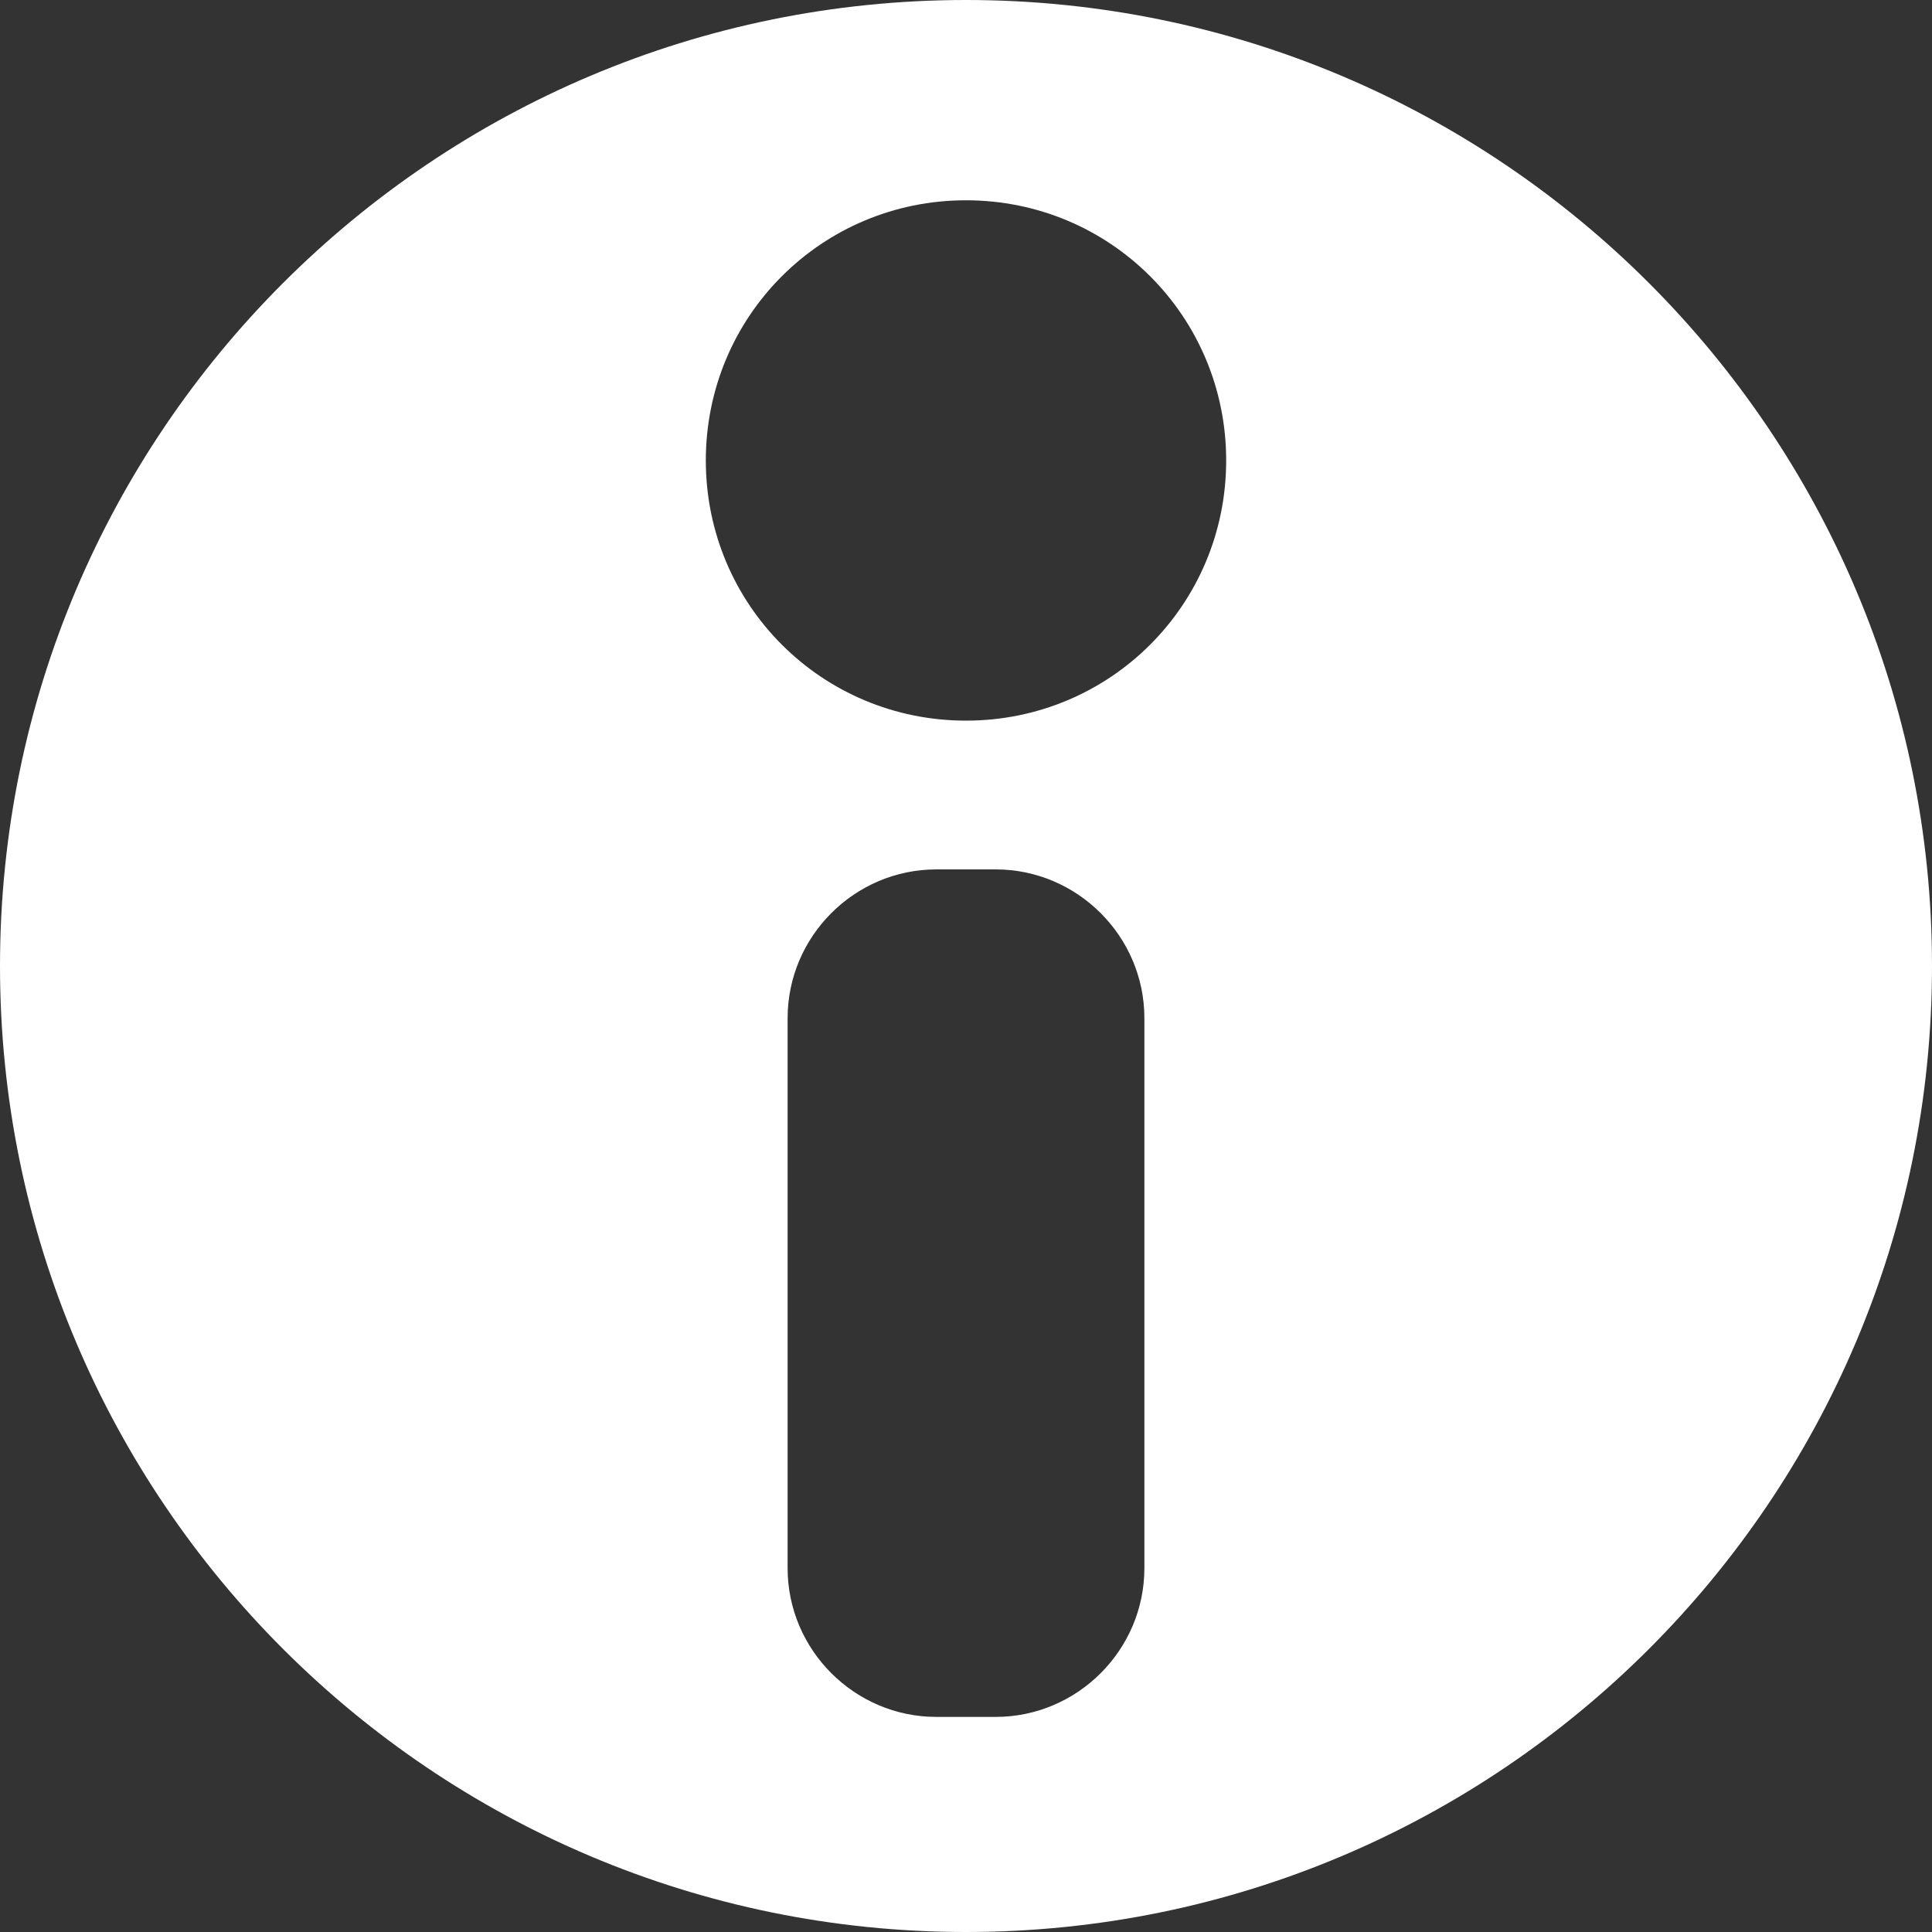 <?xml version="1.0" encoding="UTF-8"?><svg id="a" xmlns="http://www.w3.org/2000/svg" viewBox="0 0 30 30"><rect x="0" y="0" width="30" height="30" fill="#333333" stroke="none"/><path d="M15,0C6.72,0,0,6.72,0,15s6.72,15,15,15,15-6.72,15-15S23.28,0,15,0ZM17.77,24.35c0,1.27-1.04,2.31-2.31,2.31h-.92c-1.27,0-2.31-1.04-2.31-2.31v-8.54c0-1.27,1.04-2.31,2.31-2.31h.92c1.27,0,2.31,1.04,2.31,2.31v8.54ZM15,11.19c-2.24,0-4.04-1.8-4.04-4.04s1.8-4.04,4.04-4.04,4.04,1.8,4.04,4.04-1.8,4.04-4.04,4.04Z" style="fill:#fff;"/></svg>